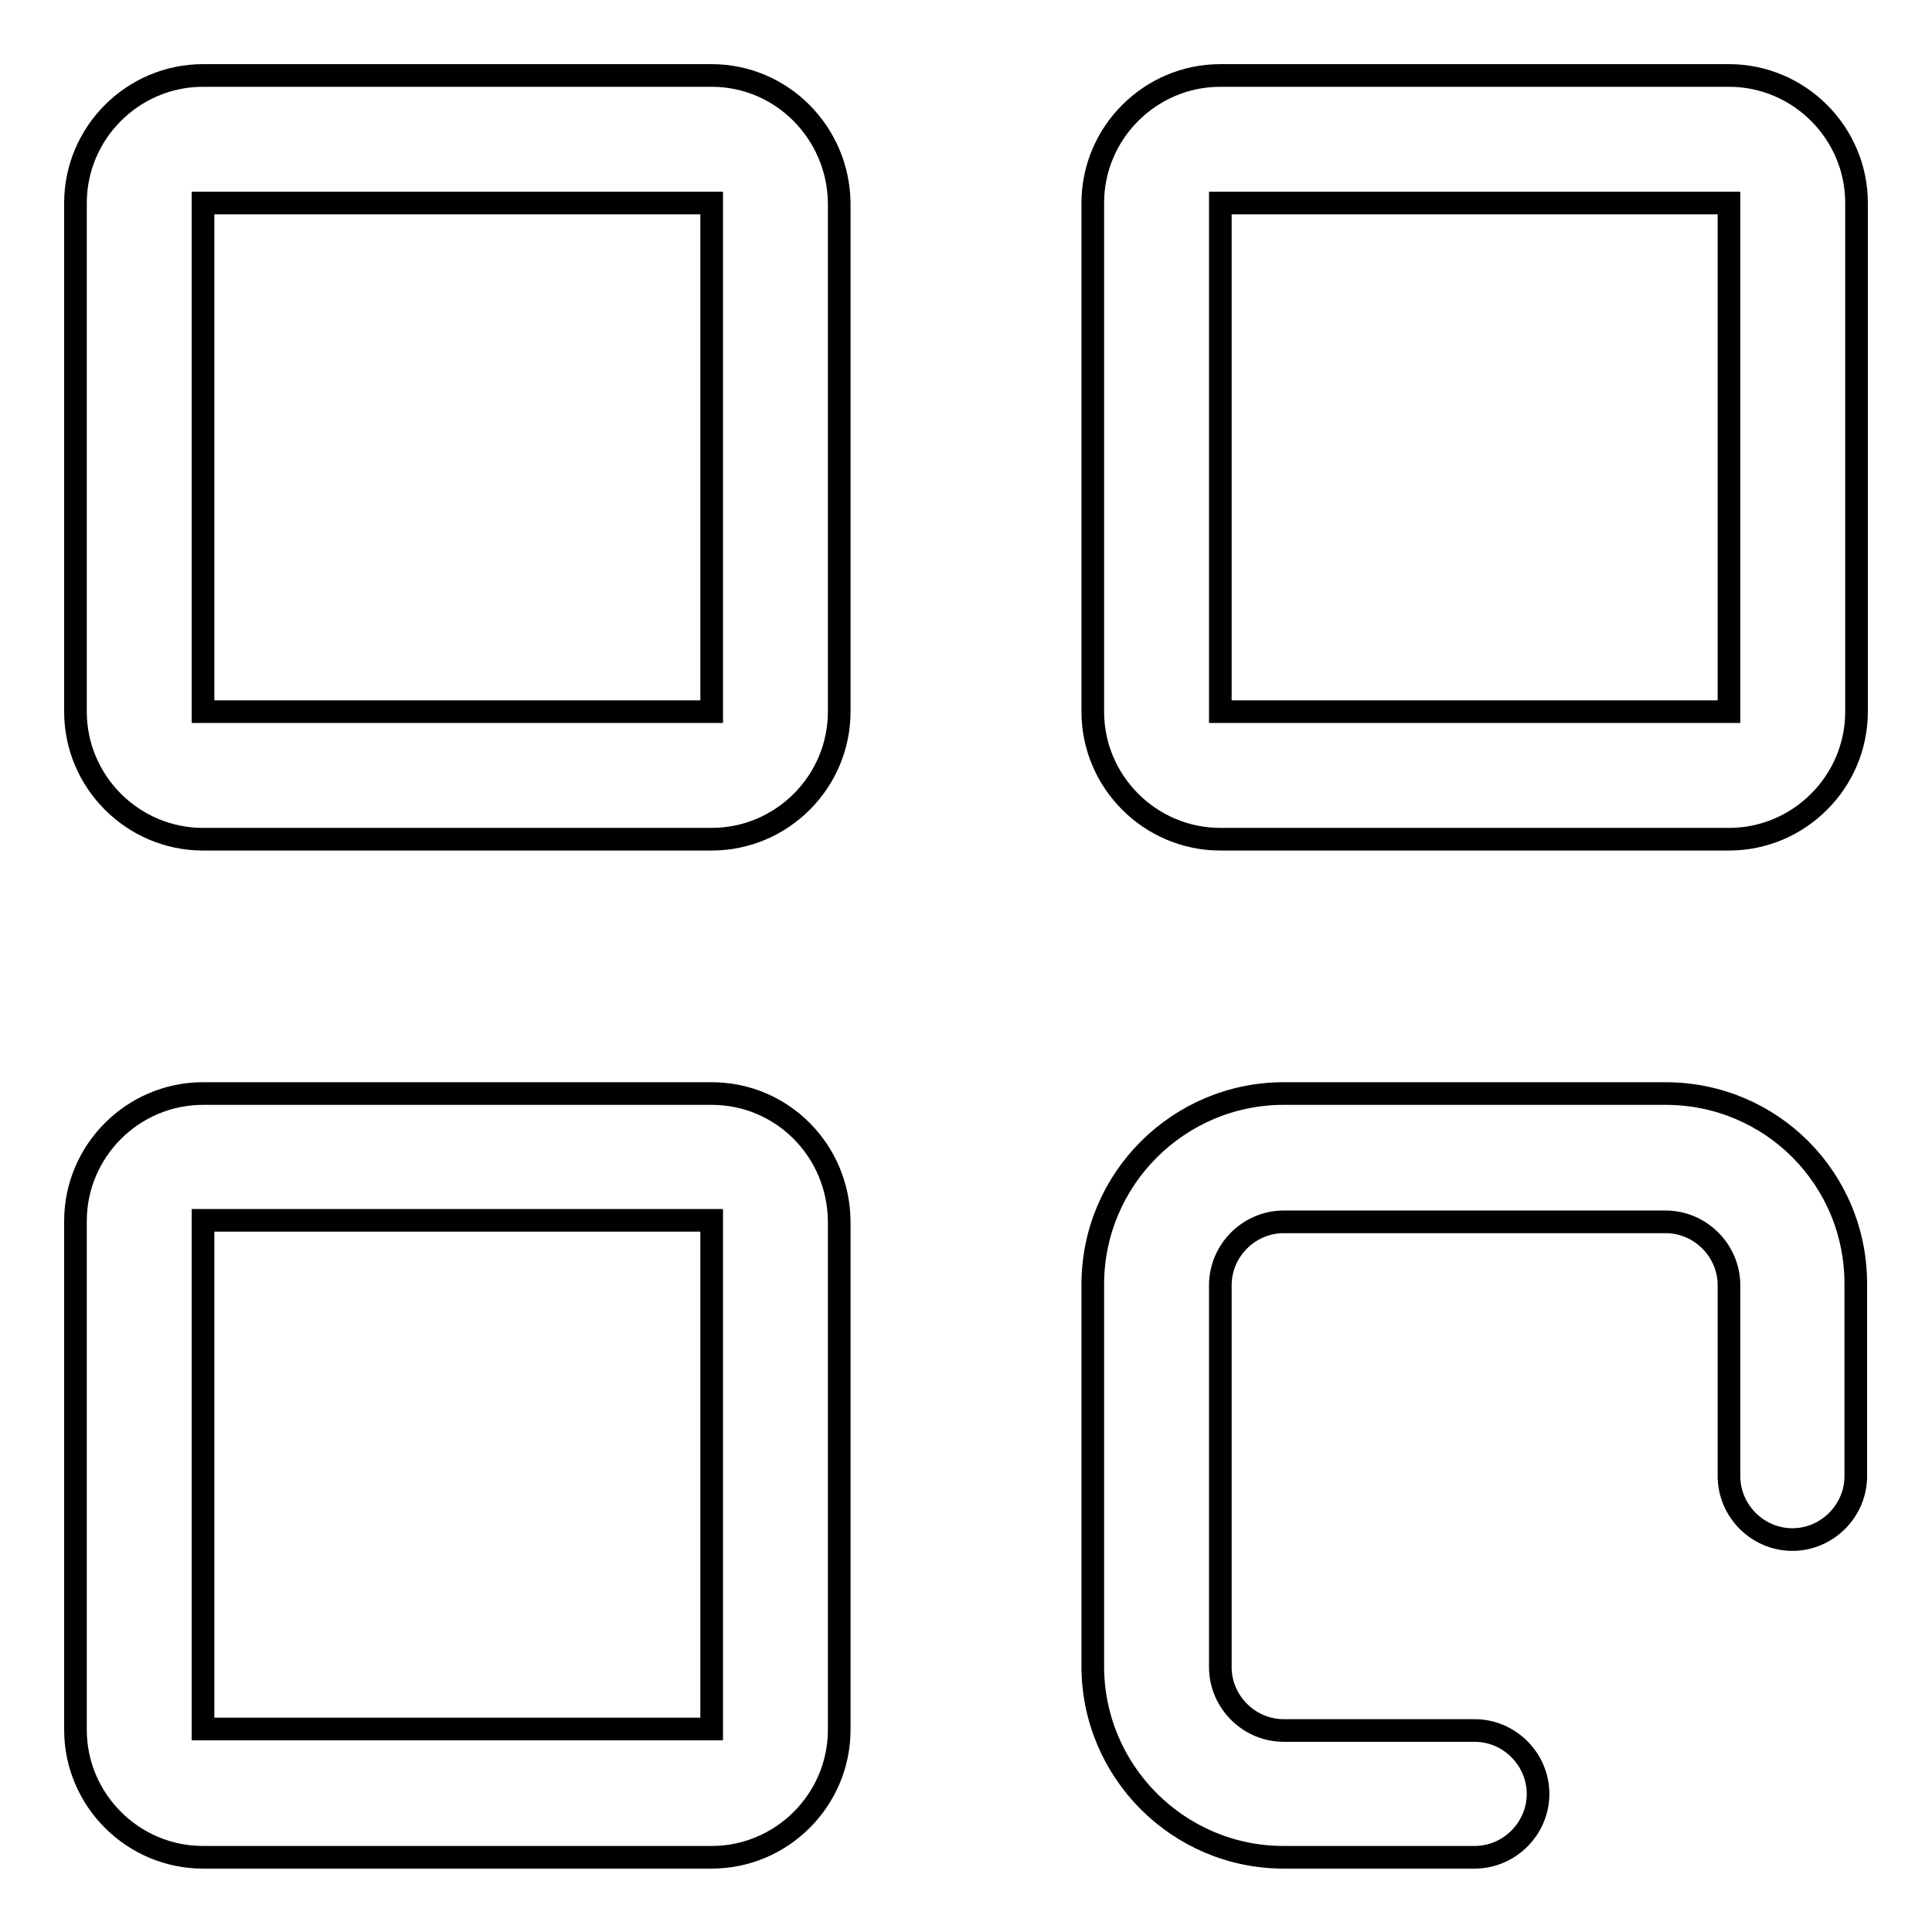 <?xml version="1.0" encoding="utf-8"?>
<!-- Svg Vector Icons : http://www.onlinewebfonts.com/icon -->
<!DOCTYPE svg PUBLIC "-//W3C//DTD SVG 1.1//EN" "http://www.w3.org/Graphics/SVG/1.1/DTD/svg11.dtd">
<svg version="1.1" xmlns="http://www.w3.org/2000/svg" xmlns:xlink="http://www.w3.org/1999/xlink" x="0px" y="0px" viewBox="0 0 256 256" enable-background="new 0 0 256 256" xml:space="preserve">
<g><g><path stroke-width="3" fill-opacity="0" stroke="#000000"  d="M94.3,10H26.9C17.6,10,10,17.6,10,26.9v67.4c0,9.3,7.6,16.9,16.9,16.9h67.4c9.3,0,16.9-7.6,16.9-16.9V26.9C111.1,17.6,103.6,10,94.3,10z M94.3,94.3H26.9V26.9h67.4V94.3z M94.3,144.9H26.9c-9.3,0-16.9,7.6-16.9,16.9v67.4c0,9.3,7.6,16.9,16.9,16.9h67.4c9.3,0,16.9-7.6,16.9-16.9v-67.4C111.1,152.4,103.6,144.9,94.3,144.9z M94.3,229.1H26.9v-67.4h67.4V229.1z M229.1,10h-67.4c-9.3,0-16.9,7.6-16.9,16.9v67.4c0,9.3,7.6,16.9,16.9,16.9h67.4c9.3,0,16.9-7.6,16.9-16.9V26.9C246,17.6,238.4,10,229.1,10z M229.1,94.3h-67.4V26.9h67.4V94.3z M220.7,144.9h-50.6c-13.9,0-25.3,11.3-25.3,25.3v50.6c0,13.9,11.3,25.3,25.3,25.3h25.3c4.6,0,8.4-3.8,8.4-8.4s-3.8-8.4-8.4-8.4h-25.3c-4.6,0-8.4-3.8-8.4-8.4v-50.6c0-4.6,3.8-8.4,8.4-8.4h50.6c4.6,0,8.4,3.8,8.4,8.4v25.3c0,4.6,3.8,8.4,8.4,8.4s8.4-3.8,8.4-8.4v-25.3C246,156.2,234.7,144.9,220.7,144.9z"/></g></g>
</svg>